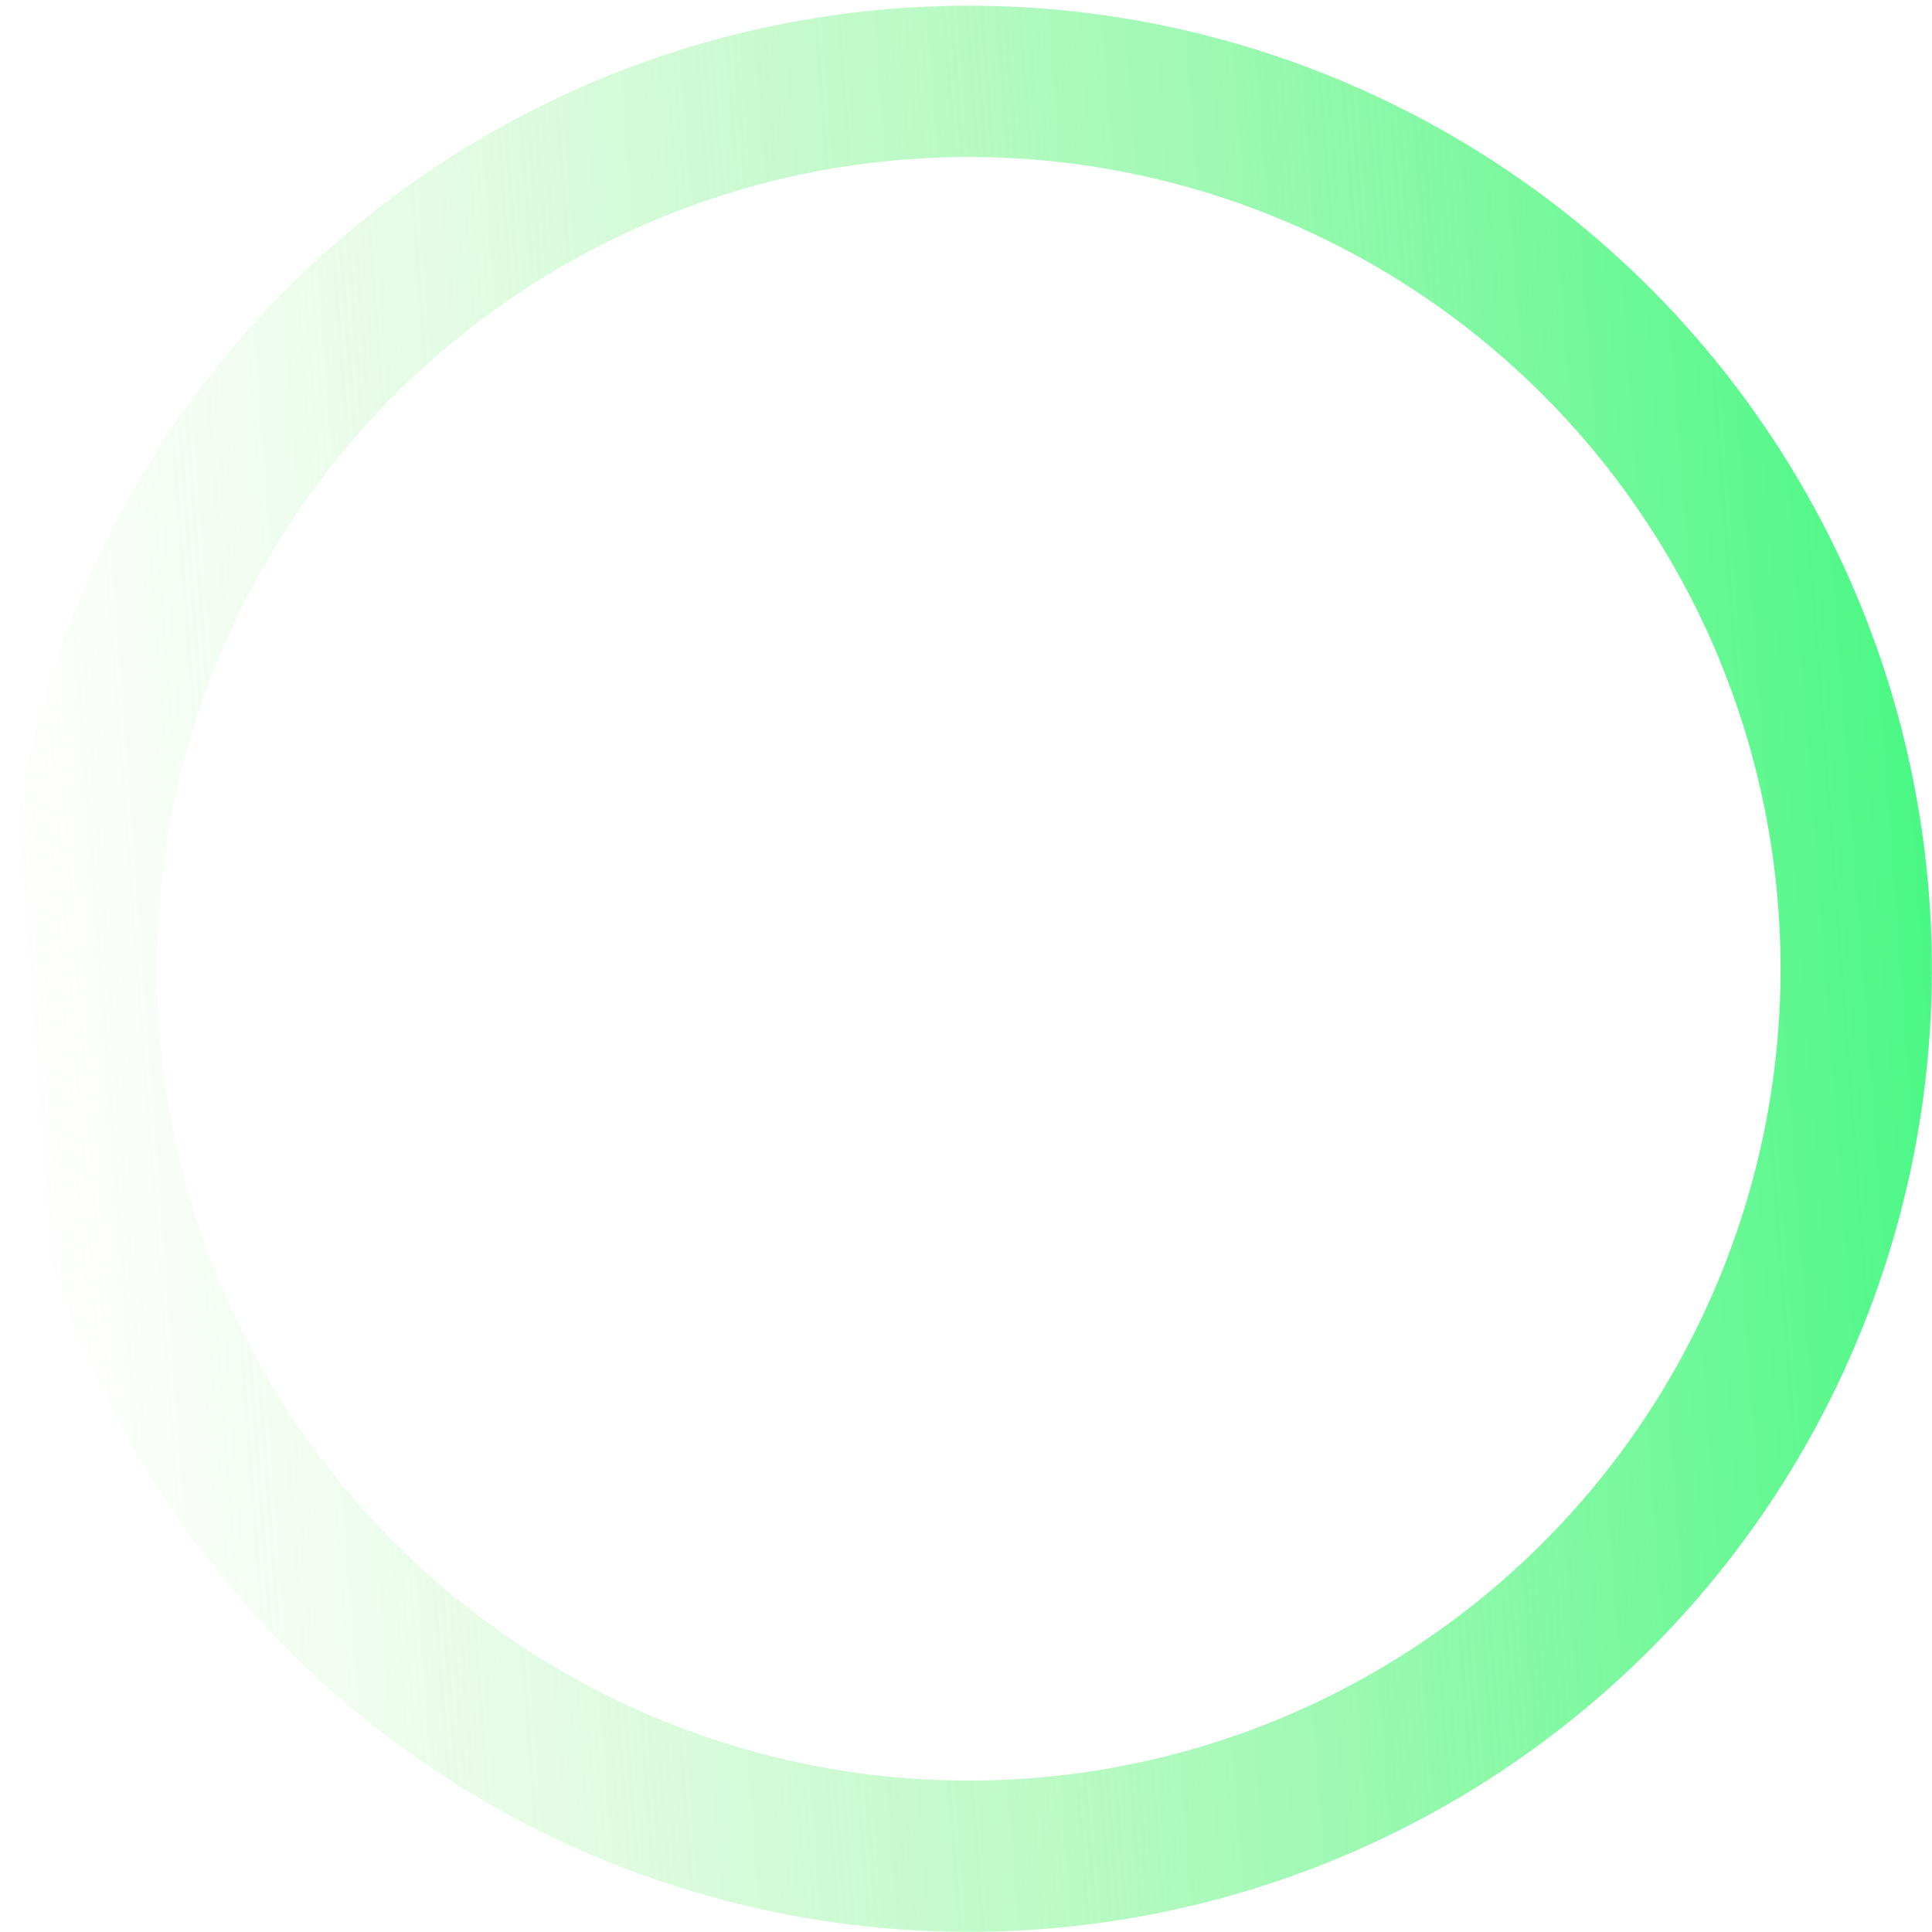 <svg width="332" height="332" viewBox="0 0 332 332" fill="none" xmlns="http://www.w3.org/2000/svg">
<circle cx="166.479" cy="166.479" r="152.5" transform="rotate(85.687 166.479 166.479)" stroke="url(#paint0_linear_465_3175)" stroke-width="26"/>
<defs>
<linearGradient id="paint0_linear_465_3175" x1="166.479" y1="0.979" x2="166.479" y2="331.979" gradientUnits="userSpaceOnUse">
<stop stop-color="#4AF885"/>
<stop offset="1" stop-color="#A9F197" stop-opacity="0"/>
</linearGradient>
</defs>
</svg>
